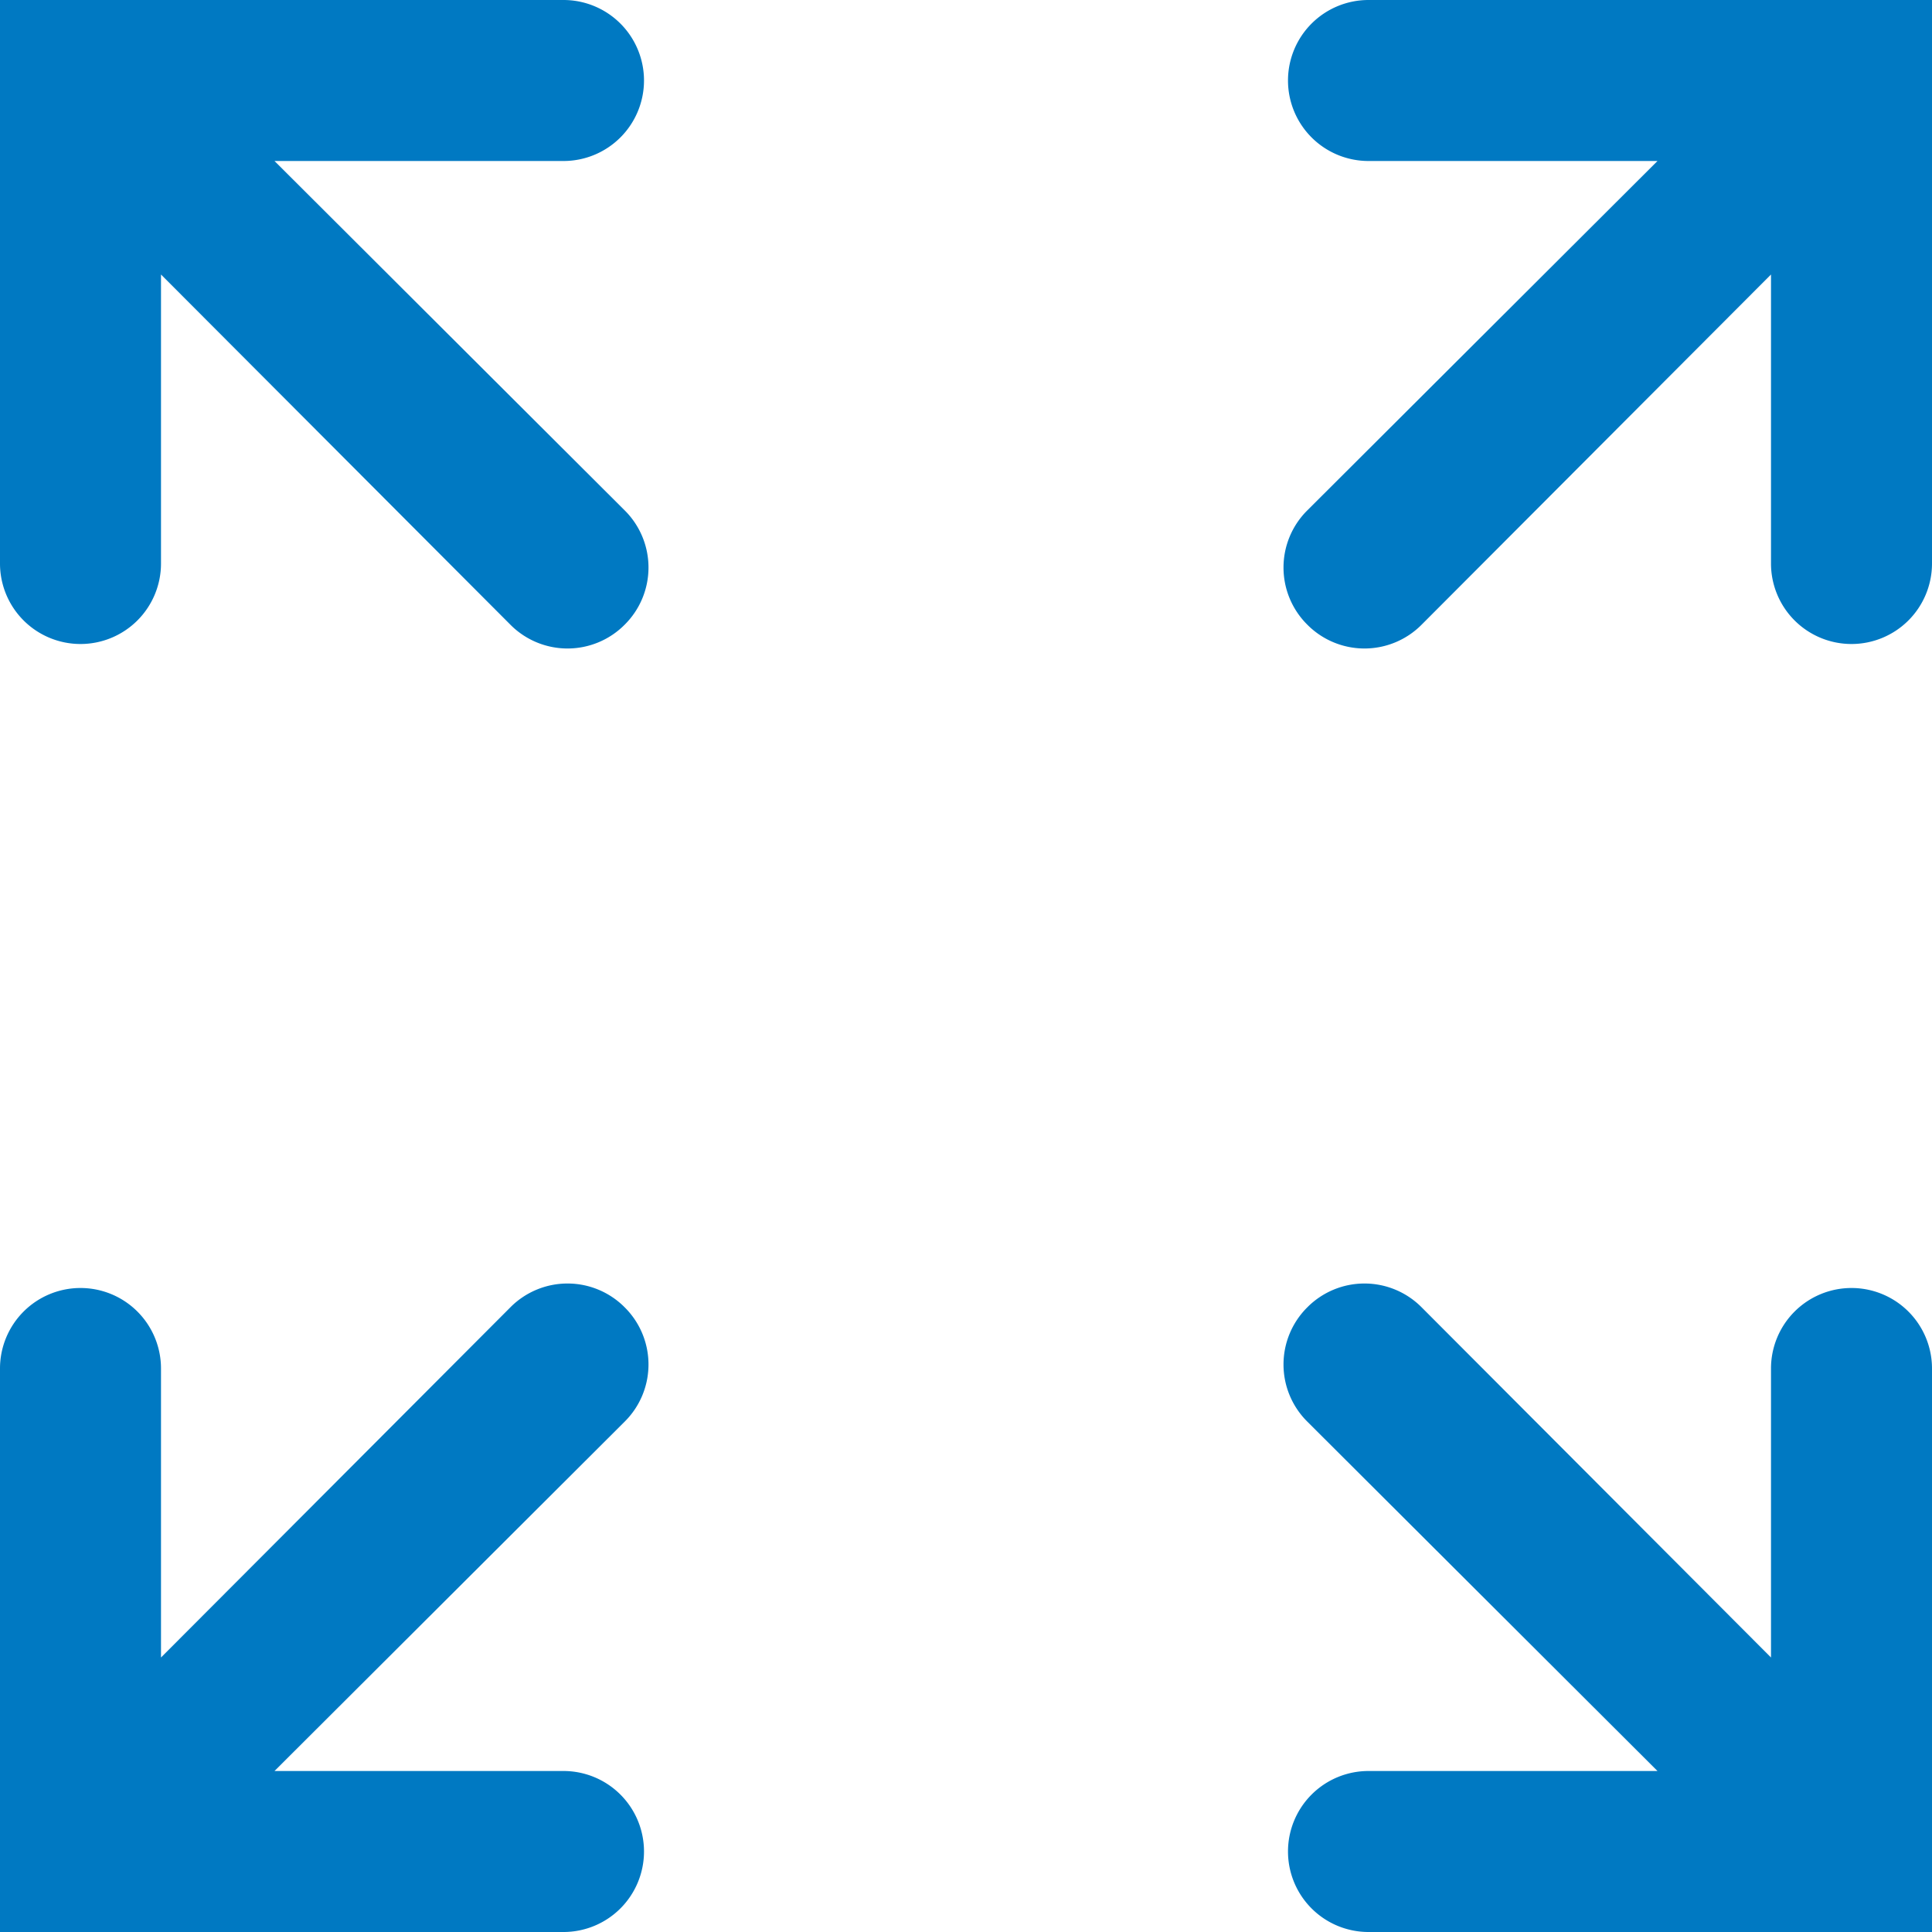 <svg xmlns="http://www.w3.org/2000/svg" width="24" height="24" viewBox="0 0 24 24">
  <defs>
    <style>
      .cls-1 {
        fill: #0079c2;
      }
    </style>
  </defs>
  <g id="Fit_to_Width" data-name="Fit to Width">
    <g>
      <path class="cls-1" d="M16,1h0a1,1,0,0,0,1,1h3.59L16.24,6.34a1,1,0,0,0,0,1.42h0a1,1,0,0,0,1.42,0L22,3.41V7a1,1,0,0,0,1,1h0a1,1,0,0,0,1-1V0H17A1,1,0,0,0,16,1Z"/>
      <path class="cls-1" d="M8,1H8A1,1,0,0,1,7,2H3.41L7.76,6.34a1,1,0,0,1,0,1.42h0a1,1,0,0,1-1.42,0L2,3.41V7A1,1,0,0,1,1,8H1A1,1,0,0,1,0,7V0H7A1,1,0,0,1,8,1Z"/>
      <path class="cls-1" d="M16,23h0a1,1,0,0,1,1-1h3.59l-4.35-4.34a1,1,0,0,1,0-1.42h0a1,1,0,0,1,1.42,0L22,20.59V17a1,1,0,0,1,1-1h0a1,1,0,0,1,1,1v7H17A1,1,0,0,1,16,23Z"/>
      <path class="cls-1" d="M8,23H8a1,1,0,0,0-1-1H3.41l4.35-4.34a1,1,0,0,0,0-1.42h0a1,1,0,0,0-1.42,0L2,20.59V17a1,1,0,0,0-1-1H1a1,1,0,0,0-1,1v7H7A1,1,0,0,0,8,23Z"/>
    </g>
  </g>
</svg>
